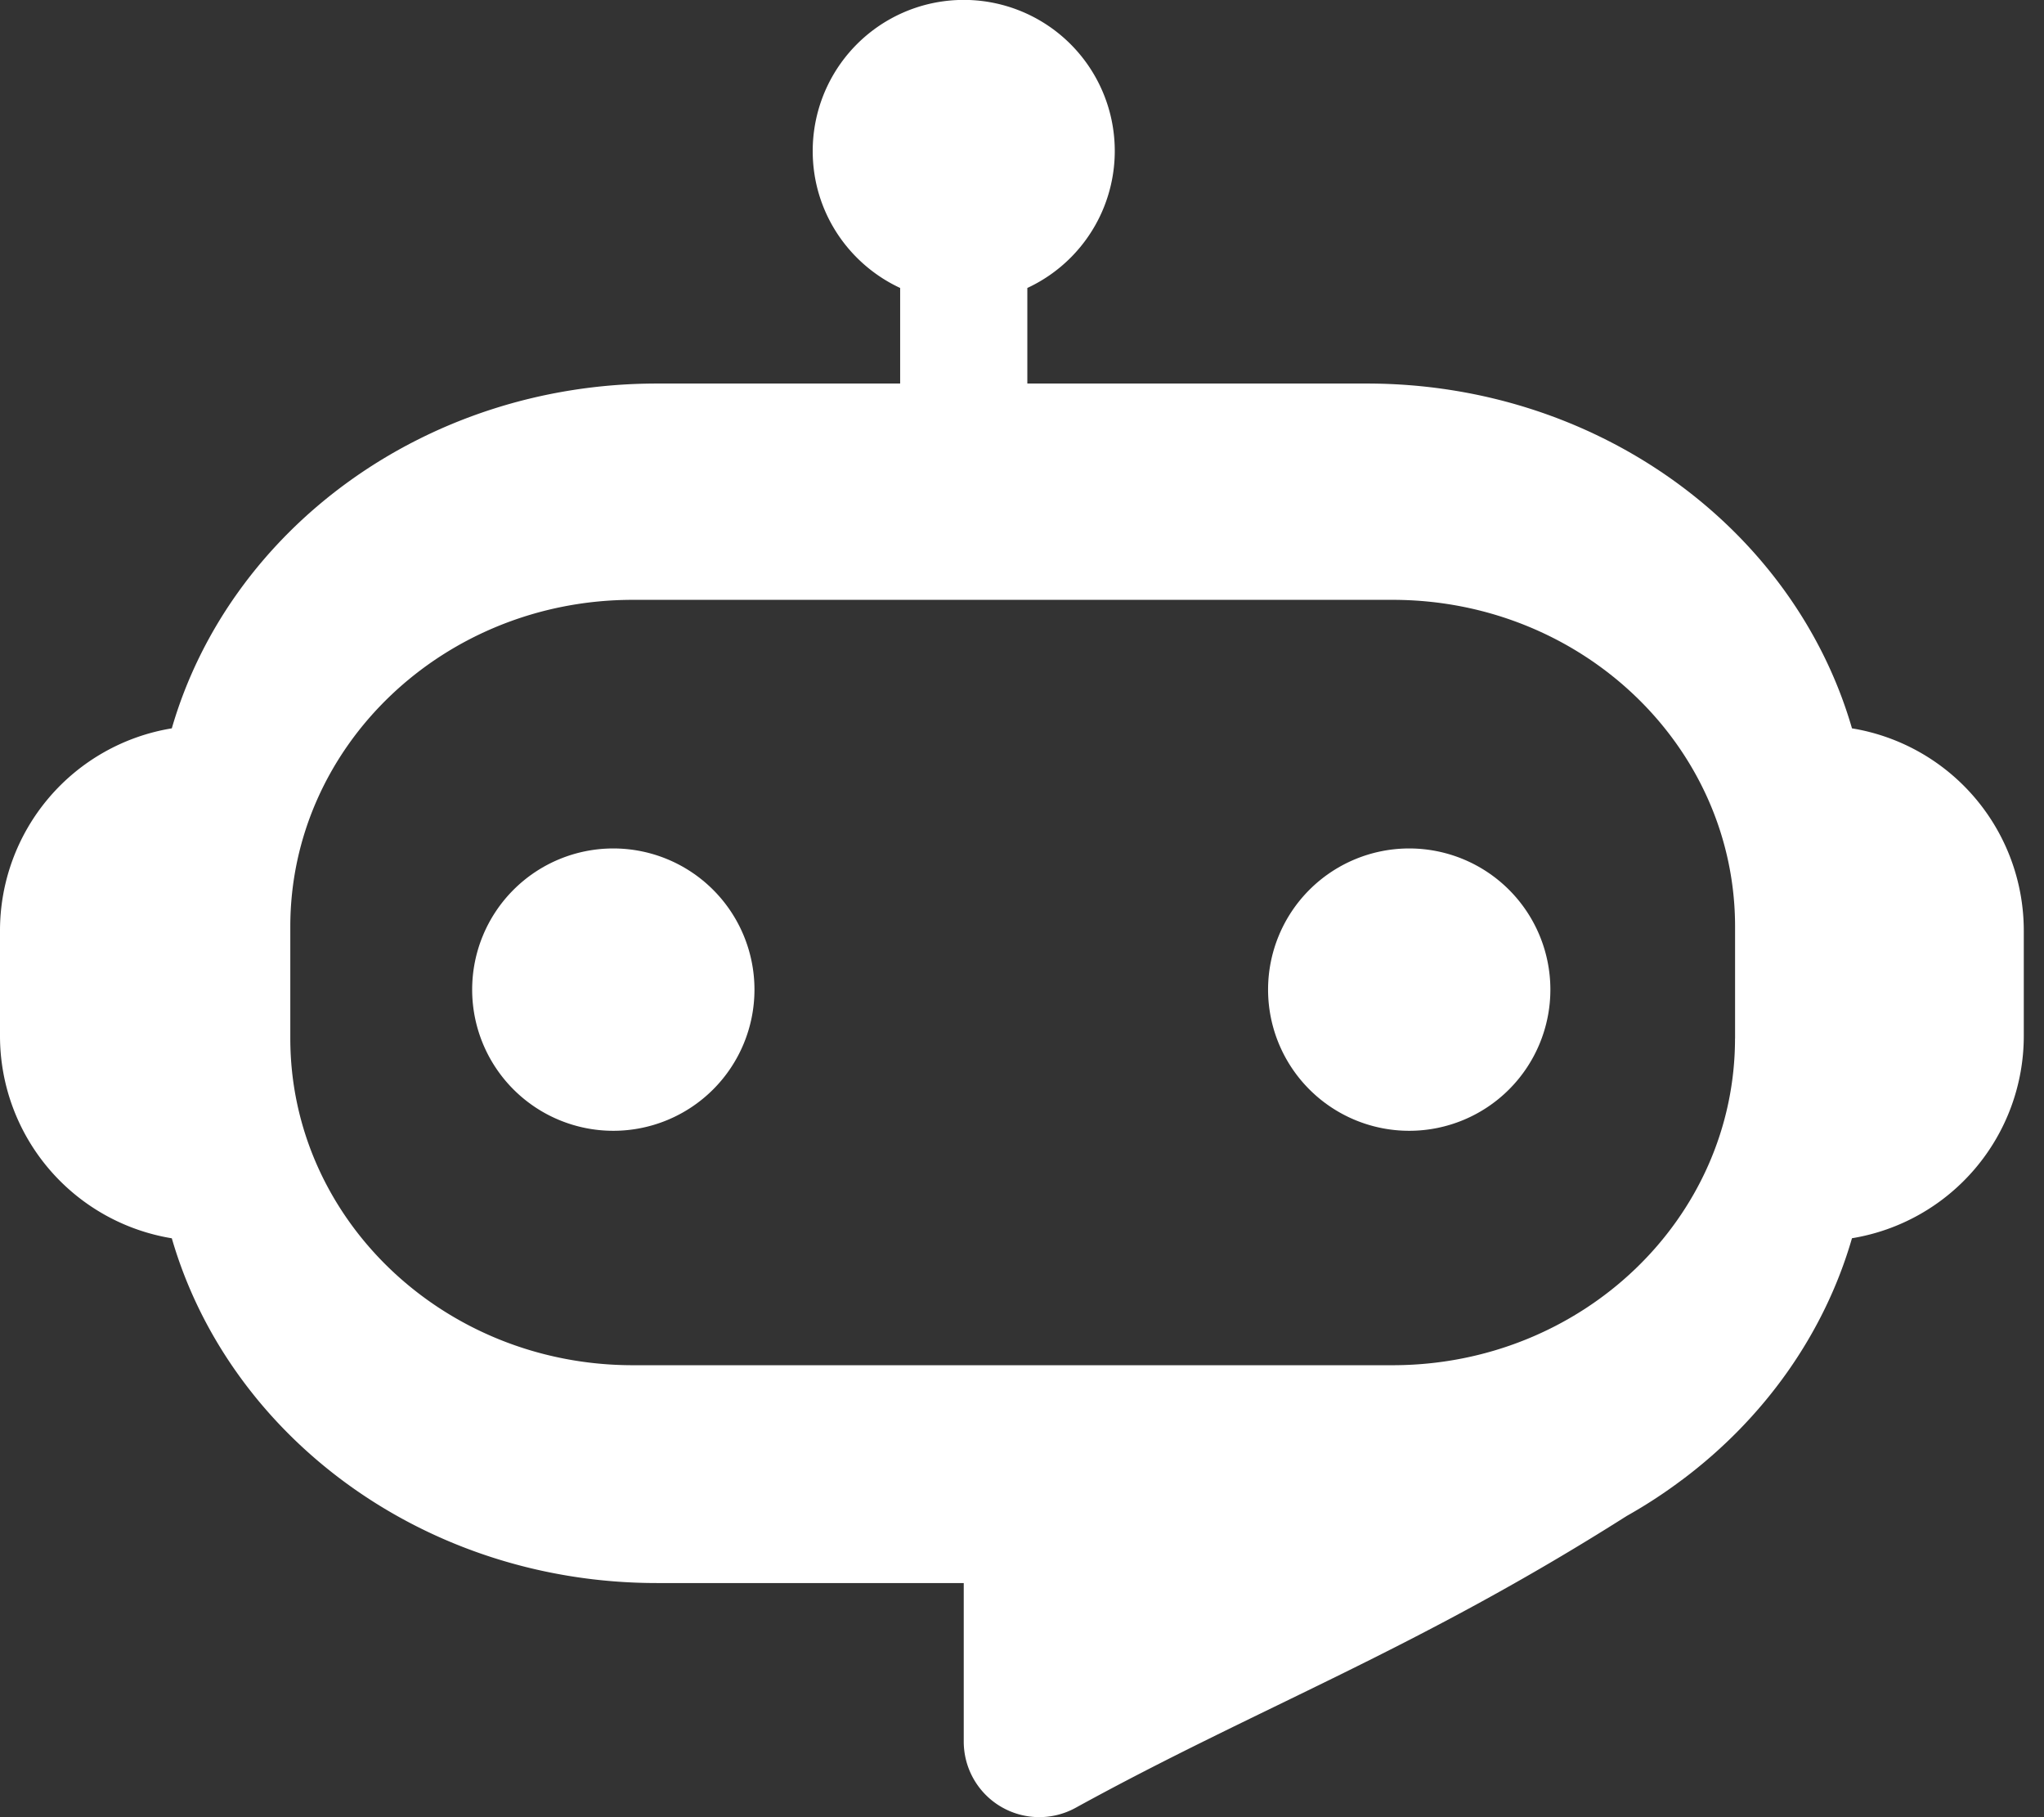 <svg width="36" height="32" fill="none" xmlns="http://www.w3.org/2000/svg"><rect width="100%" height="100%" fill="#333333" stroke="none"/><g clip-path="url(#clip0_2217_27303)" fill="#fff"><path d="M32.618 12.826c-1.013-3.497-4.455-6.072-8.545-6.072h-5.979V5.071a2.66 2.66 0 10-3.78-2.41c0 1.069.632 1.988 1.54 2.41v1.683h-4.283c-4.092 0-7.532 2.575-8.545 6.072A3.61 3.61 0 000 16.389v1.854a3.611 3.611 0 003.026 3.563c1.013 3.497 4.455 6.071 8.545 6.071h5.403v2.794a1.33 1.33 0 001.97 1.164c3.229-1.775 5.969-2.768 9.706-5.139.338-.19.66-.4.965-.629l.018-.012h-.001c1.432-1.074 2.495-2.553 2.986-4.25a3.61 3.61 0 003.026-3.562v-1.854a3.611 3.611 0 00-3.026-3.563zm-2.06 5.46c0 3.178-2.7 5.755-6.032 5.755h-13.38c-3.332 0-6.033-2.577-6.033-5.756v-1.967c0-3.179 2.701-5.755 6.033-5.755h13.38c3.331 0 6.033 2.576 6.033 5.755v1.967z"/><path d="M10.802 14.941a2.486 2.486 0 100 4.972 2.486 2.486 0 000-4.972zm14.018 0a2.486 2.486 0 100 4.972 2.486 2.486 0 000-4.972z"/></g><defs><clipPath id="clip0_2217_27303"><path fill="#fff" d="M0 0h35.644v32H0z"/></clipPath></defs></svg>